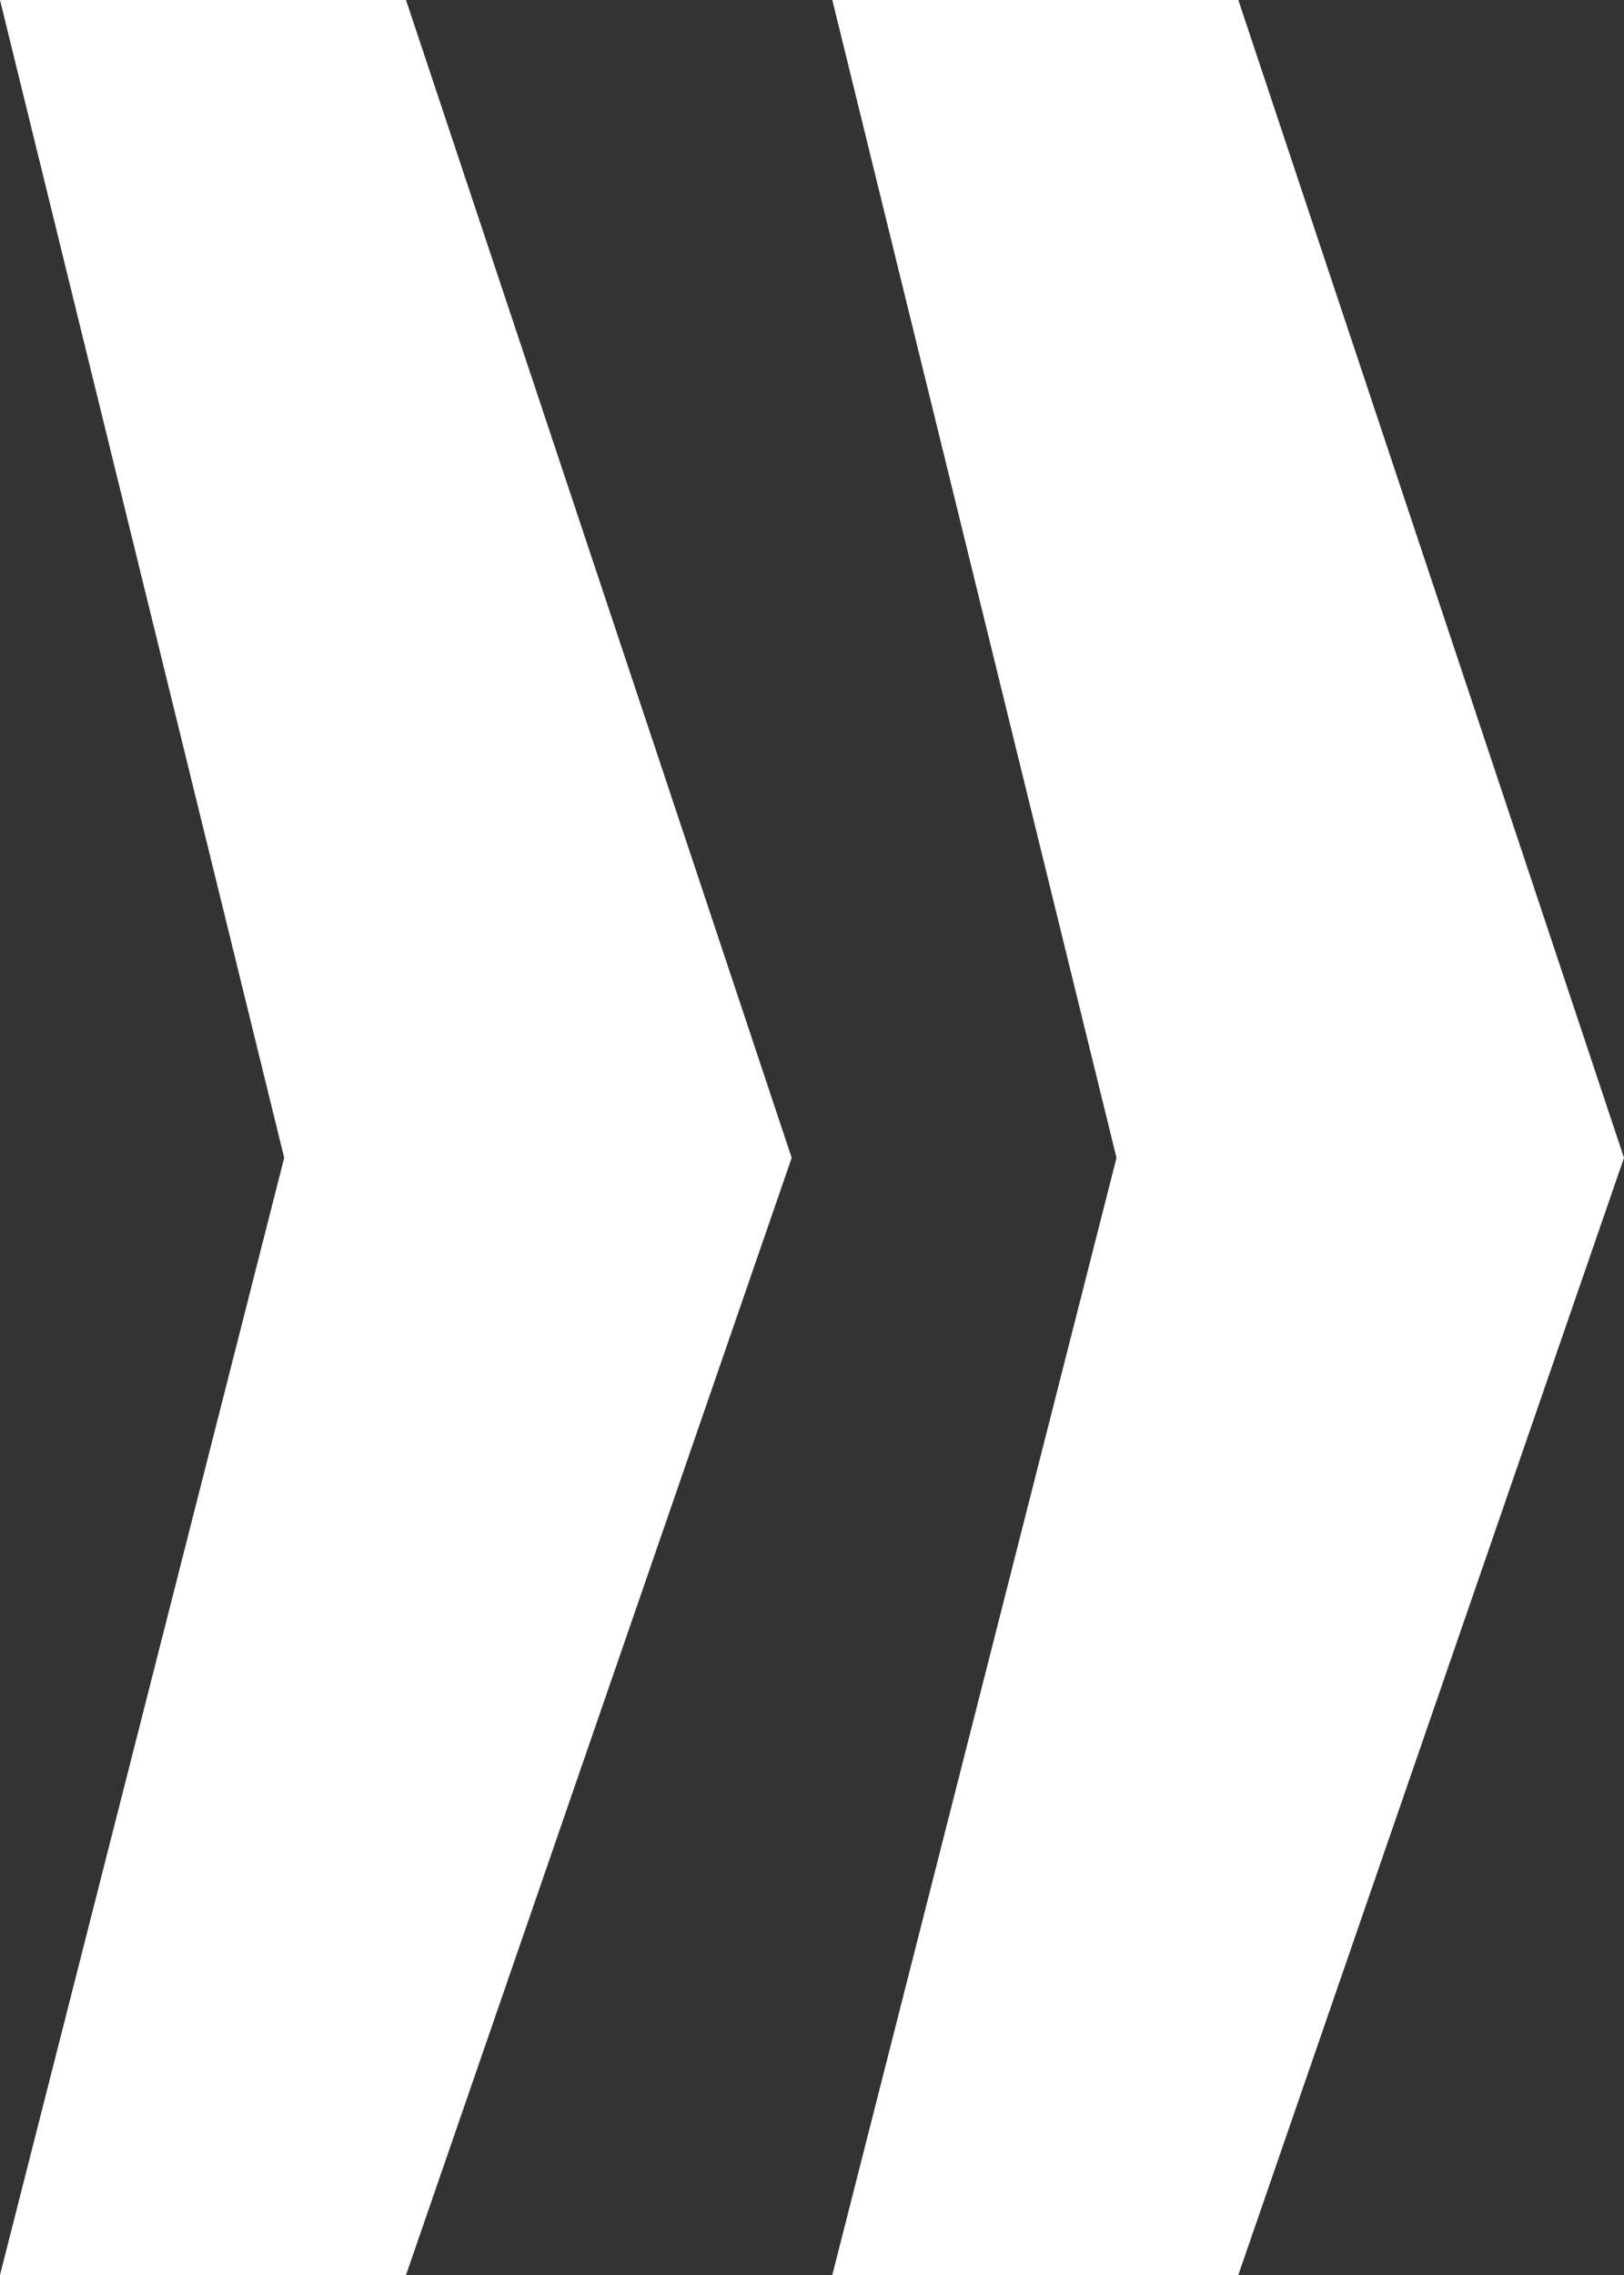 <?xml version="1.0" encoding="utf-8"?>
<!-- Generator: Adobe Illustrator 22.0.1, SVG Export Plug-In . SVG Version: 6.00 Build 0)  -->
<svg version="1.1" id="Ebene_1" xmlns="http://www.w3.org/2000/svg" xmlns:xlink="http://www.w3.org/1999/xlink" x="0px" y="0px"
	 viewBox="0 0 8 11.2" style="enable-background:new 0 0 8 11.2;" xml:space="preserve">
<rect x="0" y="0" width="8" height="11.2" fill="#333333" stroke="none"/>
<style type="text/css">
	.st0{fill:#FFFFFF;}
</style>
<path class="st0" d="M8,5.7L6.1,0h-2l1.4,5.7l-1.4,5.5h2L8,5.7z M3.9,5.7L2,0H0l1.4,5.7L0,11.2h2L3.9,5.7z"/>
</svg>
